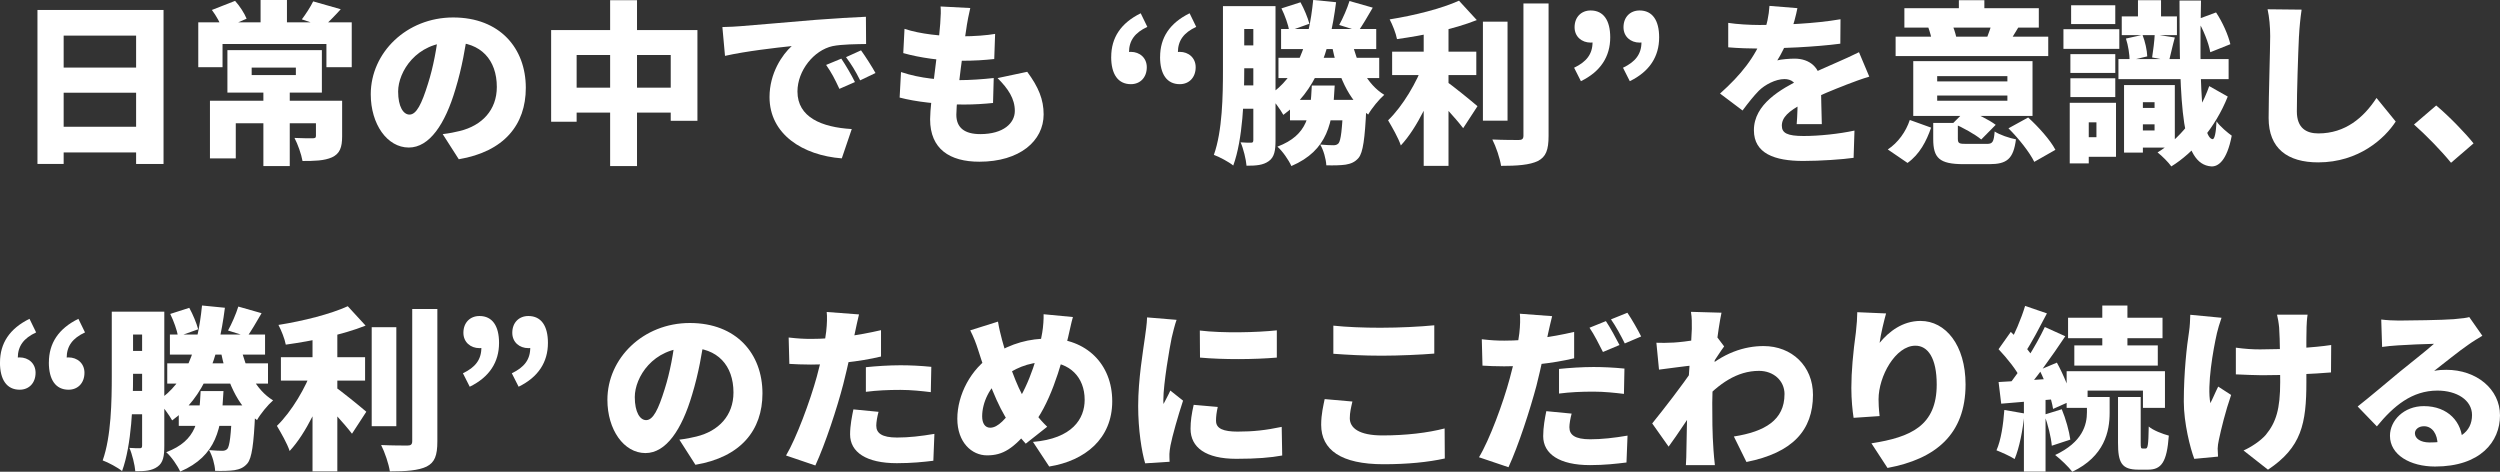 <?xml version="1.0" encoding="UTF-8"?> <svg xmlns="http://www.w3.org/2000/svg" id="b" data-name="レイヤー 2" width="687.31" height="129.7" viewBox="0 0 687.31 129.7"><rect x="0" y="0" width="687.31" height="129.7" fill="#333333" stroke="none"/><defs><style> .d { fill: #fff; } </style></defs><g id="c" data-name="レイヤー 1"><g><path class="d" d="M44.96,2.74v42.34h-7.54V9.79h-19.92v35.28h-7.2V2.74h34.66ZM40.54,18.58v6.91H15.24v-6.91h25.3ZM40.54,34.85v7.06H15.24v-7.06h25.3Z"></path><path class="d" d="M96.7,6.14v12.34h-6.96v-6.38h-28.56v6.38h-6.67V6.14h42.2ZM90.12,27.7v6.19h-25.3v9.65h-7.1v-15.84h32.4ZM64.63.24c1.3,1.44,2.59,3.46,3.17,4.9l-6.67,2.88c-.43-1.44-1.68-3.7-2.88-5.28l6.38-2.5ZM88.49,13.78v11.67h-25.97v-11.67h25.97ZM69.19,20.64h12.15v-2.06h-12.15v2.06ZM78.89,0v8.88h-7.25V0h7.25ZM79.66,24.05v21.6h-7.25v-21.6h7.25ZM94.06,27.7v9.79c0,3.02-.62,4.75-2.78,5.76-2.16.96-4.85,1.01-8.11,1.01-.34-1.92-1.3-4.61-2.21-6.34,1.73.1,4.32.1,4.94.1.72,0,.96-.14.96-.67v-9.65h7.2ZM93.68,2.54c-1.78,1.97-3.46,3.65-4.75,4.8l-5.95-2.02c1.1-1.44,2.4-3.46,3.12-4.94l7.58,2.16Z"></path><path class="d" d="M125.21,24.53c-2.83,9.6-7.15,16.03-12.82,16.03-5.95,0-10.46-6.43-10.46-14.64,0-11.43,9.84-21.12,22.66-21.12s19.97,8.45,19.97,19.35c0,10.13-5.95,17.52-18.43,19.63l-4.42-6.91c2.02-.24,3.31-.53,4.7-.86,6.1-1.49,10.18-5.76,10.18-12.1,0-7.44-4.37-12.29-12.15-12.29-9.98,0-14.98,8.11-14.98,13.54,0,4.18,1.44,6.34,3.12,6.34,1.92,0,3.36-2.93,5.09-8.5,1.44-4.51,2.5-10.08,2.98-15.12l8.02.24c-.72,4.85-1.63,10.42-3.46,16.42Z"></path><path class="d" d="M191.74,8.26v24.96h-7.34V15.12h-25.87v18.34h-7.01V8.26h40.23ZM188.43,24.1v6.86h-33.31v-6.86h33.31ZM175.13.05v45.6h-7.39V.05h7.39Z"></path><path class="d" d="M203.54,7.2c4.51-.38,11.76-.96,20.55-1.73,4.8-.38,10.46-.72,13.97-.86l.05,7.49c-2.5.05-6.58.05-9.22.58-5.18,1.15-9.65,6.77-9.65,12.48,0,7.06,6.62,9.84,14.93,10.32l-2.74,8.06c-10.71-.82-19.87-6.62-19.87-16.85,0-6.58,3.5-11.67,6.1-14.02-4.13.43-12.58,1.39-18.34,2.69l-.72-7.92c1.92-.05,4.03-.14,4.94-.24ZM235.04,22.56l-4.27,1.87c-1.3-2.78-2.11-4.37-3.65-6.58l4.18-1.73c1.2,1.78,2.88,4.66,3.74,6.43ZM240.7,20.07l-4.22,2.02c-1.39-2.74-2.3-4.22-3.89-6.38l4.13-1.87c1.25,1.73,3.02,4.51,3.98,6.24Z"></path><path class="d" d="M263.79,22.03c2.74,0,6.43-.24,9.41-.58l-.19,6.86c-2.35.24-5.09.43-7.97.43-7.06,0-13.35-.77-17.71-1.92l.38-7.01c5.47,1.82,10.99,2.21,16.08,2.21ZM264.22,9.99c3.74,0,7.2-.29,9.36-.67l-.24,6.91c-2.74.29-5.28.48-9.36.48-5.18,0-11.09-.82-15.65-2.11l.34-6.67c4.27,1.44,10.32,2.06,15.55,2.06ZM265.8,7.01c-.58,3.41-2.88,19.87-2.88,24.53,0,3.6,2.3,5.33,6.58,5.33,6.38,0,9.5-3.02,9.5-6.38s-1.82-6.1-4.75-9.02l8.16-1.73c3.12,4.22,4.51,7.63,4.51,11.71,0,7.3-6.58,13.01-17.67,13.01-8.16,0-13.54-3.5-13.54-11.67,0-4.8,2.3-19.54,2.78-26.26.19-2.54.19-3.55.1-4.75l8.16.43c-.48,2.02-.72,3.46-.96,4.8Z"></path><path class="d" d="M305.5,15.65c0-5.28,2.64-9.31,8.11-12l1.82,3.74c-3.41,1.58-5.04,3.74-5.04,7.01l.14,4.9-2.74-3.79c.86-.67,1.97-1.25,3.12-1.25,2.4,0,4.37,1.63,4.37,4.22,0,2.83-1.82,4.66-4.37,4.66-3.55,0-5.42-2.74-5.42-7.49ZM318.94,15.65c0-5.28,2.64-9.31,8.11-12l1.82,3.74c-3.41,1.58-5.04,3.74-5.04,7.01l.14,4.9-2.74-3.79c.86-.67,1.97-1.25,3.12-1.25,2.4,0,4.37,1.63,4.37,4.22,0,2.83-1.82,4.66-4.37,4.66-3.55,0-5.42-2.74-5.42-7.49Z"></path><path class="d" d="M342.07,1.68v17.57c0,7.68-.38,19.06-3.02,26.26-1.15-.96-3.84-2.4-5.33-2.93,2.35-6.58,2.5-16.32,2.5-23.33V1.68h5.86ZM347.45,12.48v6.29h-8.69v-6.29h8.69ZM347.45,23.47v6.43h-8.69v-6.43h8.69ZM348.94,1.68v6.29h-9.74V1.68h9.74ZM350.67,1.68v36.92c0,2.74-.29,4.61-1.87,5.71-1.54,1.1-3.41,1.25-6.1,1.25-.14-1.73-.86-4.71-1.63-6.43,1.1.1,2.4.1,2.88.1s.62-.19.62-.77V1.68h6.1ZM367.32.62c-1.78,14.07-5.71,24.58-14.5,30.96-.72-1.34-2.74-4.13-3.98-5.38,7.78-5.09,10.99-14.21,12.19-26.21l6.29.62ZM366.94,23.52c-.48,10.27-1.87,17.81-11.91,22.13-.72-1.63-2.45-4.13-3.84-5.33,8.45-3.22,9.07-8.74,9.46-16.8h6.29ZM379.18,15.89v5.57h-27.7v-5.57h27.7ZM378.36,7.97v5.52h-26.16v-5.52h26.16ZM357.53.62c1.01,1.82,2.02,4.27,2.45,5.91l-5.52,1.97c-.29-1.68-1.2-4.27-2.16-6.19l5.23-1.68ZM371.11,27.46v5.62h-16.46v-5.62h16.46ZM375.77,27.46s-.05,1.54-.14,2.3c-.38,8.4-.91,12.15-2.11,13.63-1.01,1.2-2.16,1.63-3.55,1.87-1.25.19-3.22.24-5.33.19-.1-1.78-.77-4.18-1.68-5.71,1.54.14,2.88.19,3.6.19.62,0,1.01-.1,1.44-.53.62-.77,1.01-3.65,1.3-11.09v-.86h6.48ZM380.57,26.07c-1.44,1.25-3.46,3.7-4.42,5.42-5.52-3.94-8.4-11.04-10.08-19.39l5.52-1.1c1.39,6.34,4.22,12.19,8.98,15.07ZM377.4,2.11c-1.44,2.5-2.83,4.85-3.94,6.43l-5.28-1.68c1.01-1.82,2.21-4.56,2.83-6.58l6.38,1.82Z"></path><path class="d" d="M396.02,19.35c-2.4,7.15-6.34,15.75-10.9,20.64-.67-2.06-2.4-5.04-3.5-6.91,4.08-3.94,7.97-10.61,9.79-15.79l4.61,2.06ZM406.01,5.52c-6.38,2.54-14.69,4.22-21.94,5.23-.29-1.58-1.25-3.98-2.02-5.42,6.91-1.1,14.3-2.98,19.06-5.14l4.9,5.33ZM405.87,14.21v6.43h-23.14v-6.43h23.14ZM398.23,5.18v40.42h-6.82V5.18h6.82ZM406.2,29.19l-3.94,6.05c-2.16-2.83-6.24-7.25-8.64-9.55l3.55-3.6c1.87,1.15,7.68,5.95,9.02,7.1ZM414.46,5.95v27.22h-6.77V5.95h6.77ZM425.74.96v36.39c0,3.89-.72,5.76-2.93,6.91-2.26,1.1-5.71,1.34-10.13,1.34-.29-2.02-1.39-5.28-2.4-7.25,3.02.14,6.19.14,7.25.14.91,0,1.3-.29,1.3-1.2V.96h6.91Z"></path><path class="d" d="M432.74,18.63c3.41-1.63,5.09-3.74,5.09-7.06l-.19-4.85,2.74,3.79c-.82.67-1.97,1.2-3.07,1.2-2.45,0-4.42-1.63-4.42-4.22,0-2.83,1.87-4.61,4.42-4.61,3.55,0,5.38,2.74,5.38,7.39,0,5.28-2.64,9.41-8.06,12.05l-1.87-3.7ZM446.19,18.63c3.41-1.63,5.09-3.74,5.09-7.06l-.19-4.85,2.74,3.79c-.82.67-1.97,1.2-3.07,1.2-2.45,0-4.42-1.63-4.42-4.22,0-2.83,1.87-4.61,4.42-4.61,3.55,0,5.38,2.74,5.38,7.39,0,5.28-2.64,9.41-8.07,12.05l-1.87-3.7Z"></path><path class="d" d="M491.74,10.46c-.91,2.06-2.06,4.51-3.12,6.14.96-.29,3.41-.48,4.75-.48,4.13,0,7.25,2.45,7.25,7.25,0,2.64.19,7.73.24,10.75h-6.91c.19-2.06.29-5.66.29-8.3,0-3.22-1.92-4.08-3.65-4.08-2.45,0-5.42,1.58-7.06,3.22-1.44,1.49-2.83,3.22-4.46,5.42l-6.19-4.66c5.76-5.14,9.7-10.08,11.91-16.08.91-2.54,1.54-5.47,1.68-8.02l7.68.62c-.34,1.73-1.01,4.66-2.4,8.21ZM483.77,6.87c6.24,0,15.12-.34,22.23-1.58l-.05,6.72c-6.82.91-16.9,1.34-22.56,1.34-1.92,0-5.62-.1-8.26-.34v-6.72c2.4.38,6.05.58,8.64.58ZM507.39,23.38c-2.98,1.15-7.2,2.83-11.62,5.04-4.13,2.16-5.9,3.89-5.9,6.14,0,2.02,1.49,2.83,6,2.83,4.27,0,9.74-.58,13.97-1.49l-.24,7.49c-2.93.43-9.12.86-13.87.86-7.87,0-13.54-2.06-13.54-8.45,0-7.15,7.34-11.28,13.15-14.16,4.37-2.26,6.86-3.22,9.6-4.46,2.11-.91,4.08-1.82,6.14-2.83l2.83,6.72c-1.68.48-4.7,1.58-6.53,2.3Z"></path><path class="d" d="M524.42,44.79l-5.42-3.7c2.83-1.87,4.99-4.9,6.05-8.11l5.86,2.11c-1.3,3.75-3.17,7.34-6.48,9.7ZM563.11,15.41h-41.96v-5.33h41.96v5.33ZM560.52,7.58h-36.96V2.26h36.96v5.33ZM558.79,31.88h-32.79v-15.07h32.79v15.07ZM537.82,10.18l-6.62,1.44c-.14-1.15-.62-2.88-1.1-4.18l6.38-1.2c.58,1.2,1.1,2.83,1.34,3.94ZM540.7,39.56h5.52c1.58,0,1.92-.48,2.16-3.41,1.34.91,4.08,1.82,5.86,2.16-.72,5.42-2.5,6.82-7.34,6.82h-7.06c-6.72,0-8.35-1.73-8.35-6.91v-4.42h6.77v4.32c0,1.34.38,1.44,2.45,1.44ZM551.88,22.37v-1.44h-19.3v1.44h19.3ZM551.88,27.7v-1.44h-19.3v1.44h19.3ZM548.67,34.32l-3.98,4.03c-1.63-1.39-5.09-3.31-7.78-4.46l3.7-3.7c2.69,1.01,6.24,2.74,8.06,4.13ZM545.55,6.14h-7.01V.05h7.01v6.1ZM552.46,11.47l-6.14-1.25c.48-1.25,1.06-2.83,1.3-3.98l7.3,1.25c-1.06,1.73-1.82,3.02-2.45,3.98ZM565.08,41.19l-5.81,3.31c-1.25-2.59-4.32-6.48-7.1-9.22l5.42-2.98c2.78,2.54,6.05,6.14,7.49,8.88Z"></path><path class="d" d="M582.65,8.02v5.42h-15.36v-5.42h15.36ZM574.25,28.27v16.66h-5.23v-16.66h5.23ZM581.54,14.88v5.18h-12.34v-5.18h12.34ZM581.54,21.51v5.18h-12.34v-5.18h12.34ZM581.54,1.44v5.18h-12.14V1.44h12.14ZM581.74,28.27v14.83h-9.6v-5.38h4.22v-4.08h-4.22v-5.38h9.6ZM612.7,16.23v5.52h-30.29v-5.52h30.29ZM598.49,4.51v5.14h-15.17v-5.14h15.17ZM589.13,23.38v18.58h-5.18v-18.58h5.18ZM589.03,9.6c.72,1.82,1.25,4.27,1.3,5.9l-4.85,1.15c0-1.63-.38-4.13-1.01-6.05l4.56-1.01ZM597.91,23.38v17.19h-11.95v-4.7h6.38v-7.78h-6.38v-4.71h11.95ZM594.89,29.67v4.51h-8.45v-4.51h8.45ZM594.12.05v7.15h-6.34V.05h6.34ZM597.91,10.32c-.67,2.4-1.15,4.75-1.58,6.38l-4.66-.91c.29-1.82.62-4.46.72-6.34l5.52.86ZM612.46,26.55c-3.41,8.59-9.46,15.46-15.51,19.2-.77-1.1-2.54-2.88-3.79-3.84,5.71-3.46,11.28-9.89,14.21-18.24l5.09,2.88ZM605.11.14c-.48,22.42.1,37.68,3.17,38.12.58.05.96-1.87,1.1-4.9.91,1.39,3.22,3.26,4.18,3.94-1.34,7.01-3.79,8.54-5.62,8.45-8.21-.58-8.74-16.03-8.74-45.6h5.9ZM609.24,3.41c1.78,2.64,3.36,6.24,3.94,8.74l-5.52,2.21c-.43-2.5-1.92-6.29-3.6-9.02l5.18-1.92Z"></path><path class="d" d="M632.04,9.94c-.24,5.04-.58,15.41-.58,20.69,0,4.61,2.64,6.05,5.91,6.05,7.44,0,12.48-4.37,15.99-9.75l5.28,6.48c-2.98,4.61-10.13,11.23-21.31,11.23-8.4,0-13.63-3.79-13.63-12.19,0-6.05.43-18.91.43-22.51,0-2.59-.24-5.23-.72-7.39l9.36.1c-.34,2.26-.62,5.18-.72,7.3Z"></path><path class="d" d="M663.67,34.23l6.1-5.23c3.36,2.78,8.16,7.73,10.27,10.42l-6.19,5.33c-2.83-3.46-6.86-7.58-10.18-10.51Z"></path><path class="d" d="M0,99.65c0-5.28,2.64-9.31,8.11-12l1.82,3.74c-3.41,1.58-5.04,3.74-5.04,7.01l.14,4.9-2.74-3.79c.86-.67,1.97-1.25,3.12-1.25,2.4,0,4.37,1.63,4.37,4.22,0,2.83-1.82,4.66-4.37,4.66-3.55,0-5.42-2.74-5.42-7.49ZM13.44,99.65c0-5.28,2.64-9.31,8.11-12l1.82,3.74c-3.41,1.58-5.04,3.74-5.04,7.01l.14,4.9-2.74-3.79c.86-.67,1.97-1.25,3.12-1.25,2.4,0,4.37,1.63,4.37,4.22,0,2.83-1.82,4.66-4.37,4.66-3.55,0-5.42-2.74-5.42-7.49Z"></path><path class="d" d="M36.58,85.68v17.57c0,7.68-.38,19.06-3.02,26.26-1.15-.96-3.84-2.4-5.33-2.93,2.35-6.58,2.5-16.32,2.5-23.33v-17.57h5.86ZM41.95,96.48v6.29h-8.69v-6.29h8.69ZM41.95,107.47v6.43h-8.69v-6.43h8.69ZM43.44,85.68v6.29h-9.74v-6.29h9.74ZM45.17,85.68v36.92c0,2.74-.29,4.61-1.87,5.71-1.54,1.1-3.41,1.25-6.1,1.25-.14-1.73-.86-4.71-1.63-6.43,1.1.1,2.4.1,2.88.1s.62-.19.62-.77v-36.77h6.1ZM61.83,84.62c-1.78,14.07-5.71,24.58-14.5,30.96-.72-1.34-2.74-4.13-3.98-5.38,7.78-5.09,10.99-14.21,12.19-26.21l6.29.62ZM61.44,107.52c-.48,10.27-1.87,17.81-11.9,22.13-.72-1.63-2.45-4.13-3.84-5.33,8.45-3.22,9.07-8.74,9.46-16.8h6.29ZM73.68,99.89v5.57h-27.7v-5.57h27.7ZM72.87,91.97v5.52h-26.16v-5.52h26.16ZM52.03,84.62c1.01,1.82,2.02,4.27,2.45,5.91l-5.52,1.97c-.29-1.68-1.2-4.27-2.16-6.19l5.23-1.68ZM65.62,111.46v5.62h-16.47v-5.62h16.47ZM70.28,111.46s-.05,1.54-.14,2.3c-.38,8.4-.91,12.15-2.11,13.63-1.01,1.2-2.16,1.63-3.55,1.87-1.25.19-3.22.24-5.33.19-.1-1.78-.77-4.18-1.68-5.71,1.54.14,2.88.19,3.6.19.62,0,1.01-.1,1.44-.53.62-.77,1.01-3.65,1.3-11.09v-.86h6.48ZM75.08,110.07c-1.44,1.25-3.46,3.7-4.42,5.42-5.52-3.94-8.4-11.04-10.08-19.39l5.52-1.1c1.39,6.34,4.22,12.19,8.98,15.07ZM71.91,86.11c-1.44,2.5-2.83,4.85-3.94,6.43l-5.28-1.68c1.01-1.82,2.21-4.56,2.83-6.58l6.38,1.82Z"></path><path class="d" d="M90.53,103.35c-2.4,7.15-6.34,15.75-10.9,20.64-.67-2.06-2.4-5.04-3.5-6.91,4.08-3.94,7.97-10.61,9.79-15.79l4.61,2.06ZM100.51,89.52c-6.38,2.54-14.69,4.22-21.94,5.23-.29-1.58-1.25-3.98-2.02-5.42,6.91-1.1,14.31-2.98,19.06-5.14l4.9,5.33ZM100.37,98.21v6.43h-23.14v-6.43h23.14ZM92.74,89.18v40.42h-6.82v-40.42h6.82ZM100.71,113.19l-3.94,6.05c-2.16-2.83-6.24-7.25-8.64-9.55l3.55-3.6c1.87,1.15,7.68,5.95,9.02,7.1ZM108.96,89.95v27.22h-6.77v-27.22h6.77ZM120.24,84.96v36.39c0,3.89-.72,5.76-2.93,6.91-2.26,1.1-5.71,1.34-10.13,1.34-.29-2.02-1.39-5.28-2.4-7.25,3.02.14,6.19.14,7.25.14.91,0,1.3-.29,1.3-1.2v-36.34h6.91Z"></path><path class="d" d="M127.25,102.63c3.41-1.63,5.09-3.74,5.09-7.06l-.19-4.85,2.74,3.79c-.82.67-1.97,1.2-3.07,1.2-2.45,0-4.42-1.63-4.42-4.22,0-2.83,1.87-4.61,4.42-4.61,3.55,0,5.38,2.74,5.38,7.39,0,5.28-2.64,9.41-8.06,12.05l-1.87-3.7ZM140.69,102.63c3.41-1.63,5.09-3.74,5.09-7.06l-.19-4.85,2.74,3.79c-.82.67-1.97,1.2-3.07,1.2-2.45,0-4.42-1.63-4.42-4.22,0-2.83,1.87-4.61,4.42-4.61,3.55,0,5.38,2.74,5.38,7.39,0,5.28-2.64,9.41-8.06,12.05l-1.87-3.7Z"></path><path class="d" d="M190.27,108.53c-2.83,9.6-7.15,16.03-12.82,16.03-5.95,0-10.46-6.43-10.46-14.64,0-11.43,9.84-21.12,22.66-21.12s19.97,8.45,19.97,19.35c0,10.13-5.95,17.52-18.43,19.63l-4.42-6.91c2.02-.24,3.31-.53,4.7-.86,6.1-1.49,10.18-5.76,10.18-12.1,0-7.44-4.37-12.29-12.15-12.29-9.98,0-14.98,8.11-14.98,13.54,0,4.18,1.44,6.34,3.12,6.34,1.92,0,3.36-2.93,5.09-8.5,1.44-4.51,2.5-10.08,2.98-15.12l8.02.24c-.72,4.85-1.63,10.42-3.46,16.42Z"></path><path class="d" d="M235.06,91.39c-.67,3.17-1.97,9.31-3.22,14.21-1.73,6.67-4.94,16.42-7.68,22.37l-8.06-2.74c2.83-4.75,6.62-14.98,8.45-21.65,1.25-4.56,2.26-9.41,2.59-12.43.24-2.02.29-4.18.14-5.38l8.88.67c-.38,1.49-.86,3.84-1.1,4.94ZM242.21,90.77v7.25c-5.95,1.44-13.68,2.21-19.25,2.21-2.45,0-4.32-.1-5.95-.19l-.19-7.25c2.59.29,4.13.38,6.19.38,6.19,0,12.77-.91,19.2-2.4ZM240.91,117.03c0,2.02,1.49,3.26,5.71,3.26,3.26,0,6.58-.38,10.27-1.01l-.29,7.39c-2.74.34-6,.67-10.03.67-8.4,0-12.86-3.02-12.86-7.92,0-2.45.53-5.04.91-6.87l6.91.67c-.34,1.25-.62,2.83-.62,3.79ZM247.54,100.42c2.69,0,5.57.14,8.5.43l-.14,6.96c-2.4-.29-5.38-.62-8.35-.62-3.46,0-6.43.14-9.5.53v-6.77c2.78-.29,6.38-.53,9.5-.53Z"></path><path class="d" d="M293.67,92.64c-2.16,8.79-5.14,18.77-10.22,24.87-4.85,5.86-7.68,7.68-12.1,7.68-4.18,0-8.16-3.55-8.16-10.08s3.7-13.73,9.65-17.47c5.33-3.36,10.22-4.56,15.51-4.56,10.18,0,17.43,6.91,17.43,17.23s-7.49,16.37-17.33,17.95l-4.46-6.77c10.85-.91,14.21-6.38,14.21-11.57,0-6.24-4.13-10.37-10.56-10.37-5.23,0-8.93,1.97-12.05,4.22-3.55,2.5-5.57,6.96-5.57,10.7,0,1.87.77,3.12,2.21,3.12,2.16,0,4.37-2.5,6.91-6.24,3.98-5.76,6.53-14.59,7.39-19.87.29-1.63.43-3.94.38-5.09l8.06.77c-.43,1.39-.96,4.13-1.3,5.47ZM275.42,93.22c1.58,5.76,4.08,13.06,6.38,16.61,1.63,2.45,3.89,5.38,6.1,7.49l-5.9,4.66c-1.87-2.11-3.12-3.6-4.51-5.67-3.26-4.61-6.14-12.43-8.59-20.16-.58-1.82-1.15-3.31-2.16-5.33l7.63-2.4c.29,1.78.67,3.36,1.06,4.8Z"></path><path class="d" d="M322.13,92.83c-.53,2.5-2.3,12.67-2.3,17.14,0,.14,0,.91.05,1.1.67-1.34,1.25-2.3,1.87-3.7l3.5,2.78c-1.44,4.37-2.93,9.65-3.46,12.34-.14.72-.29,1.87-.29,2.3,0,.53,0,1.39.05,2.16l-6.72.43c-.96-3.22-1.92-9.27-1.92-15.79,0-7.34,1.39-15.36,1.87-18.91.19-1.44.53-3.6.58-5.42l8.11.67c-.43,1.1-1.15,4.03-1.34,4.9ZM334.32,115.73c0,2.11,2.02,2.93,5.95,2.93,4.27,0,7.73-.38,12.1-1.3l.14,7.87c-3.17.58-6.96.91-12.62.91-8.4,0-12.58-3.12-12.58-8.26,0-2.06.29-4.08.86-6.58l6.62.58c-.34,1.54-.48,2.59-.48,3.84ZM351.03,90.82v7.49c-6.29.53-14.69.58-21.12,0l-.05-7.44c6.29.77,15.79.53,21.17-.05Z"></path><path class="d" d="M371.09,114.96c0,2.69,2.5,4.75,8.98,4.75s12.48-.72,17.09-1.92l.05,8.26c-4.61,1.01-10.18,1.58-16.85,1.58-11.67,0-17.14-3.94-17.14-10.85,0-2.93.62-5.33.96-7.06l7.63.67c-.38,1.63-.72,3.02-.72,4.56ZM379.87,90.1c4.8,0,10.66-.29,14.45-.67v7.78c-3.41.29-9.75.58-14.4.58-5.14,0-9.36-.24-13.35-.53v-7.73c3.6.38,8.11.58,13.3.58Z"></path><path class="d" d="M425.57,91.87c-.67,3.17-1.92,9.31-3.17,14.21-1.78,6.67-4.94,16.42-7.68,22.37l-8.11-2.74c2.88-4.75,6.67-14.98,8.45-21.65,1.25-4.56,2.3-9.41,2.64-12.43.24-2.02.29-4.18.14-5.38l8.88.67c-.38,1.49-.91,3.84-1.15,4.94ZM432.77,91.25v7.25c-5.95,1.44-13.68,2.21-19.25,2.21-2.5,0-4.32-.1-5.95-.19l-.19-7.25c2.59.29,4.08.38,6.19.38,6.19,0,12.77-.91,19.2-2.4ZM431.47,117.51c0,2.02,1.49,3.26,5.71,3.26,3.22,0,6.58-.38,10.27-1.01l-.29,7.39c-2.78.34-6,.72-10.03.72-8.4,0-12.87-3.07-12.87-7.97,0-2.45.48-5.04.86-6.86l6.96.67c-.34,1.25-.62,2.83-.62,3.79ZM438.1,100.9c2.69,0,5.57.14,8.5.43l-.14,6.96c-2.4-.29-5.38-.62-8.35-.62-3.5,0-6.43.14-9.5.53v-6.77c2.78-.29,6.34-.53,9.5-.53ZM445.25,94.85l-4.56,1.92c-1.01-1.97-2.4-4.8-3.7-6.67l4.51-1.82c1.2,1.78,2.88,4.9,3.74,6.58ZM451.2,92.5l-4.51,1.92c-.96-1.97-2.5-4.8-3.79-6.62l4.51-1.82c1.25,1.82,2.98,4.9,3.79,6.53Z"></path><path class="d" d="M456.1,101.62l-.72-7.39c1.54.05,2.74.05,4.75-.05,3.26-.19,9.55-1.15,11.67-1.87l2.21,2.93c-.82,1.06-2.4,3.55-3.22,4.75l-3.55,10.42c-2.06,2.88-6.19,9.31-8.5,12.38l-4.51-6.38c3.07-3.79,8.45-10.71,11.14-14.79l.05-.58.34-.62c-2.5.24-6.67.82-9.65,1.2ZM464.88,85.73l8.4.24c-.91,4.22-2.54,16.18-2.54,24.82,0,3.65,0,8.35.34,12.96.05.86.24,2.93.38,4.13h-7.97c.1-1.25.14-3.22.14-3.98.1-4.66.14-8.3.34-14.74.14-4.32,1.15-16.75,1.15-18.72,0-1.54.05-3.07-.24-4.7ZM490.61,108.39c0-3.79-3.07-6.43-7.01-6.43-6.1,0-11.04,3.55-15.75,8.59l.05-8.21c5.71-5.38,11.76-7.2,16.95-7.2,7.78,0,13.58,5.52,13.58,13.39,0,9.75-5.57,15.94-18.29,18.48l-3.46-7.01c8.59-1.34,13.92-4.56,13.92-11.62Z"></path><path class="d" d="M516.77,94.23c2.5-3.02,6.24-6,11.23-6,6.86,0,12.38,6.62,12.38,17.47,0,13.73-8.26,20.5-21.46,22.95l-4.42-6.77c10.8-1.68,17.95-4.8,17.95-16.18,0-7.3-2.45-10.66-5.86-10.66-5.47,0-10.13,8.4-10.13,14.74,0,1.01.05,2.5.29,4.61l-7.15.48c-.29-1.87-.62-4.94-.62-8.21,0-4.46.48-9.75,1.25-15.31.24-2.02.38-4.22.38-5.52l7.92.34c-.48,1.68-1.49,5.76-1.78,8.07Z"></path><path class="d" d="M556.56,113.67c-.43,4.61-1.39,9.46-2.69,12.53-1.15-.77-3.65-1.87-4.99-2.4,1.25-2.78,1.87-7.1,2.16-11.09l5.52.96ZM552.82,91.25c2.4,2.26,5.33,5.33,6.43,7.58l-3.7,5.38c-1.01-2.35-3.79-5.76-6.1-8.21l3.36-4.75ZM566.11,103.97l.1,5.67c-5.57.48-11.47.96-16.03,1.34l-.72-5.95c4.37-.24,10.66-.62,16.66-1.06ZM567.79,92.45c-3.65,5.47-8.3,12.05-12.05,16.13l-3.94-2.21c3.6-4.37,7.92-11.28,10.37-16.47l5.62,2.54ZM562.75,86.16c-2.02,3.84-4.22,8.11-6.05,10.8l-4.61-1.87c1.68-2.93,3.65-7.58,4.66-10.99l6,2.06ZM562.37,108.24v21.41h-5.95v-21.41h5.95ZM565.49,99.7c1.82,3.31,3.6,7.58,4.13,10.42l-5.18,2.3c-.43-2.83-2.02-7.3-3.74-10.71l4.8-2.02ZM566.83,112.51c1.1,2.64,2.06,6.1,2.35,8.35l-5.09,1.68c-.19-2.3-1.06-5.86-2.06-8.54l4.8-1.49ZM579.99,109.15v4.37c0,5.04-1.39,11.95-10.27,16.18-1.06-1.39-3.17-3.41-4.71-4.61,7.58-3.55,8.74-8.35,8.74-11.76v-4.18h6.24ZM595.2,102.05v10.08h-6.05v-4.75h-15.22v4.75h-5.76v-10.08h27.03ZM594.53,87.36v5.62h-25.97v-5.62h25.97ZM593.23,94.95v5.57h-22.95v-5.57h22.95ZM584.88,84v13.63h-6.91v-13.63h6.91ZM588.53,109.15v12.48c0,1.49.05,1.68.53,1.68h.82c.58,0,.77-.77.86-6.05,1.2,1.06,3.84,2.06,5.52,2.5-.53,7.34-2.06,9.36-5.71,9.36h-2.64c-4.66,0-5.62-1.92-5.62-7.44v-12.53h6.24Z"></path><path class="d" d="M609.46,91.73c-1.01,4.42-2.74,14.26-1.78,19.11.62-1.15,1.44-3.17,2.16-4.56l3.55,2.3c-1.58,4.56-2.74,9.36-3.36,12.29-.19.77-.34,1.92-.34,2.45s.05,1.44.1,2.21l-6.53.62c-1.1-2.88-2.88-9.84-2.88-15.75,0-7.92.82-15.31,1.44-19.2.24-1.44.29-3.26.34-4.66l8.59.82c-.48,1.34-1.06,3.31-1.3,4.37ZM621.7,96.05c6.34,0,14.55-.48,19.2-1.2l-.05,7.54c-4.46.38-12.24.77-18.96.77-1.97,0-4.66-.14-7.2-.24v-7.34c2.5.34,4.46.48,7.01.48ZM634.13,90.05c-.1,2.45-.05,12.05-.05,14.98,0,11.47-1.34,17.95-10.56,24.1l-6.72-5.28c2.06-.91,4.7-2.64,6.14-4.32,2.83-3.46,3.94-7.1,3.94-14.54,0-3.89-.05-11.86-.29-14.93-.1-1.2-.38-2.78-.58-3.55h8.4c-.19,1.2-.24,2.45-.29,3.55Z"></path><path class="d" d="M659.57,88.13c2.59,0,12.19-.14,15.02-.38,2.3-.19,3.65-.38,4.27-.58l3.6,5.14c-1.25.77-2.5,1.49-3.7,2.35-2.69,1.82-6.91,5.28-9.55,7.3,1.25-.24,2.21-.29,3.36-.29,8.26,0,14.74,5.28,14.74,12.53s-5.42,14.06-17.86,14.06c-6.77,0-12.39-3.17-12.39-8.45,0-4.22,3.84-8.16,9.31-8.16,6.67,0,10.61,4.42,10.61,9.89l-6.82.82c0-3.12-1.54-5.18-3.74-5.18-1.58,0-2.5.96-2.5,1.92,0,1.49,1.58,2.54,4.03,2.54,8.06,0,11.67-2.88,11.67-7.54,0-4.13-4.22-6.72-9.5-6.72-7.01,0-12.05,4.22-16.66,9.84l-5.28-5.47c3.07-2.4,8.69-7.15,11.52-9.5,2.69-2.21,7.15-5.67,9.46-7.73-2.4.05-7.34.24-9.94.43-1.44.1-3.17.24-4.32.43l-.24-7.54c1.49.19,3.31.29,4.9.29Z"></path></g></g></svg> 